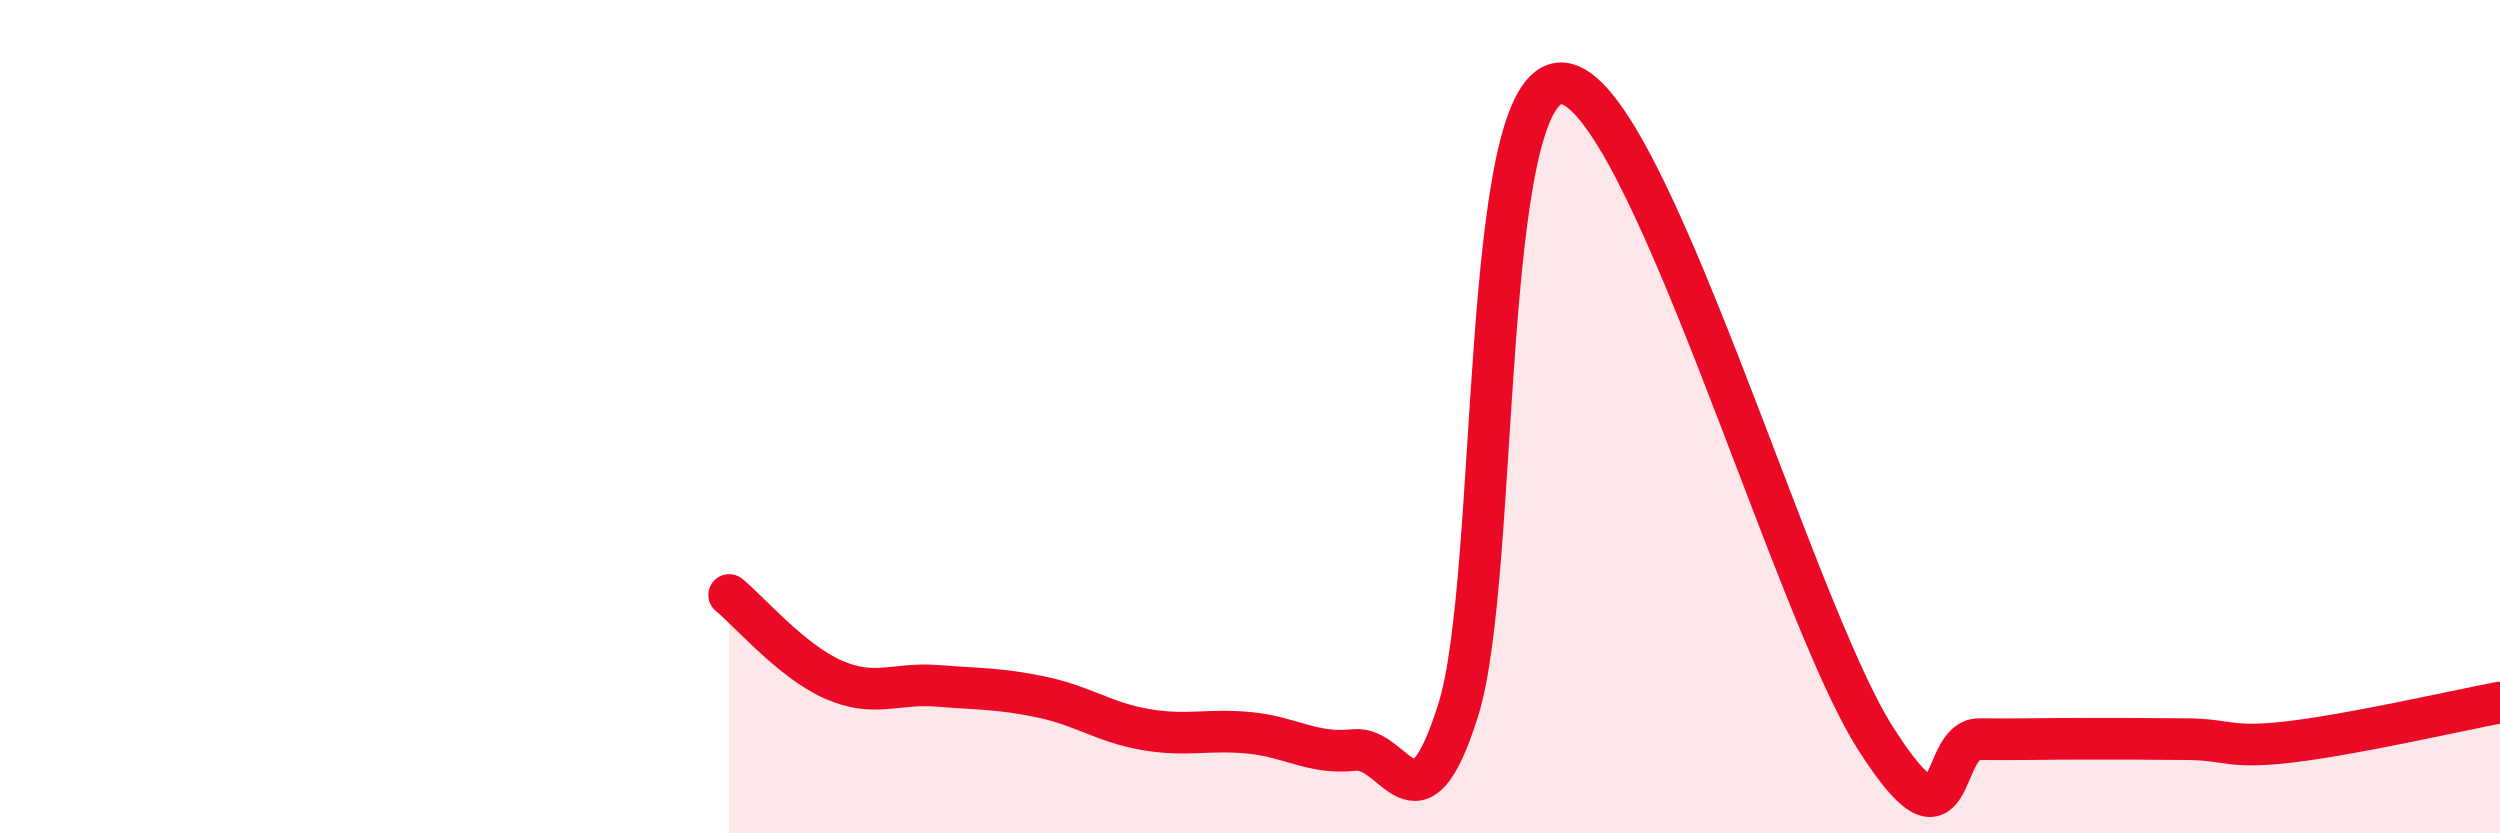 
    <svg width="60" height="20" viewBox="0 0 60 20" xmlns="http://www.w3.org/2000/svg">
      <path
        d="M 17.5,14.28 C 18,14.69 19,15.87 20,16.31 C 21,16.75 21.5,16.38 22.5,16.46 C 23.5,16.54 24,16.52 25,16.73 C 26,16.94 26.5,17.34 27.5,17.51 C 28.5,17.68 29,17.49 30,17.59 C 31,17.69 31.5,18.11 32.5,18 C 33.5,17.89 34,20.23 35,17.03 C 36,13.83 35.5,1.87 37.5,2 C 39.5,2.13 43,14.55 45,17.7 C 47,20.85 46.5,17.73 47.5,17.74 C 48.5,17.75 49,17.73 50,17.73 C 51,17.73 51.5,17.73 52.5,17.74 C 53.5,17.75 53.5,17.98 55,17.8 C 56.5,17.62 59,17.05 60,16.86L60 20L17.5 20Z"
        fill="#EB0A25"
        opacity="0.1"
        stroke-linecap="round"
        stroke-linejoin="round"
      />
      <path
        d="M 17.5,14.28 C 18,14.69 19,15.87 20,16.31 C 21,16.75 21.5,16.38 22.5,16.46 C 23.5,16.54 24,16.52 25,16.73 C 26,16.94 26.5,17.34 27.5,17.51 C 28.5,17.68 29,17.49 30,17.59 C 31,17.69 31.5,18.11 32.5,18 C 33.5,17.89 34,20.23 35,17.03 C 36,13.83 35.5,1.87 37.5,2 C 39.5,2.13 43,14.55 45,17.7 C 47,20.85 46.5,17.73 47.5,17.74 C 48.5,17.75 49,17.73 50,17.73 C 51,17.73 51.5,17.73 52.5,17.74 C 53.5,17.75 53.5,17.98 55,17.8 C 56.5,17.62 59,17.05 60,16.86"
        stroke="#EB0A25"
        stroke-width="1"
        fill="none"
        stroke-linecap="round"
        stroke-linejoin="round"
      />
    </svg>
  